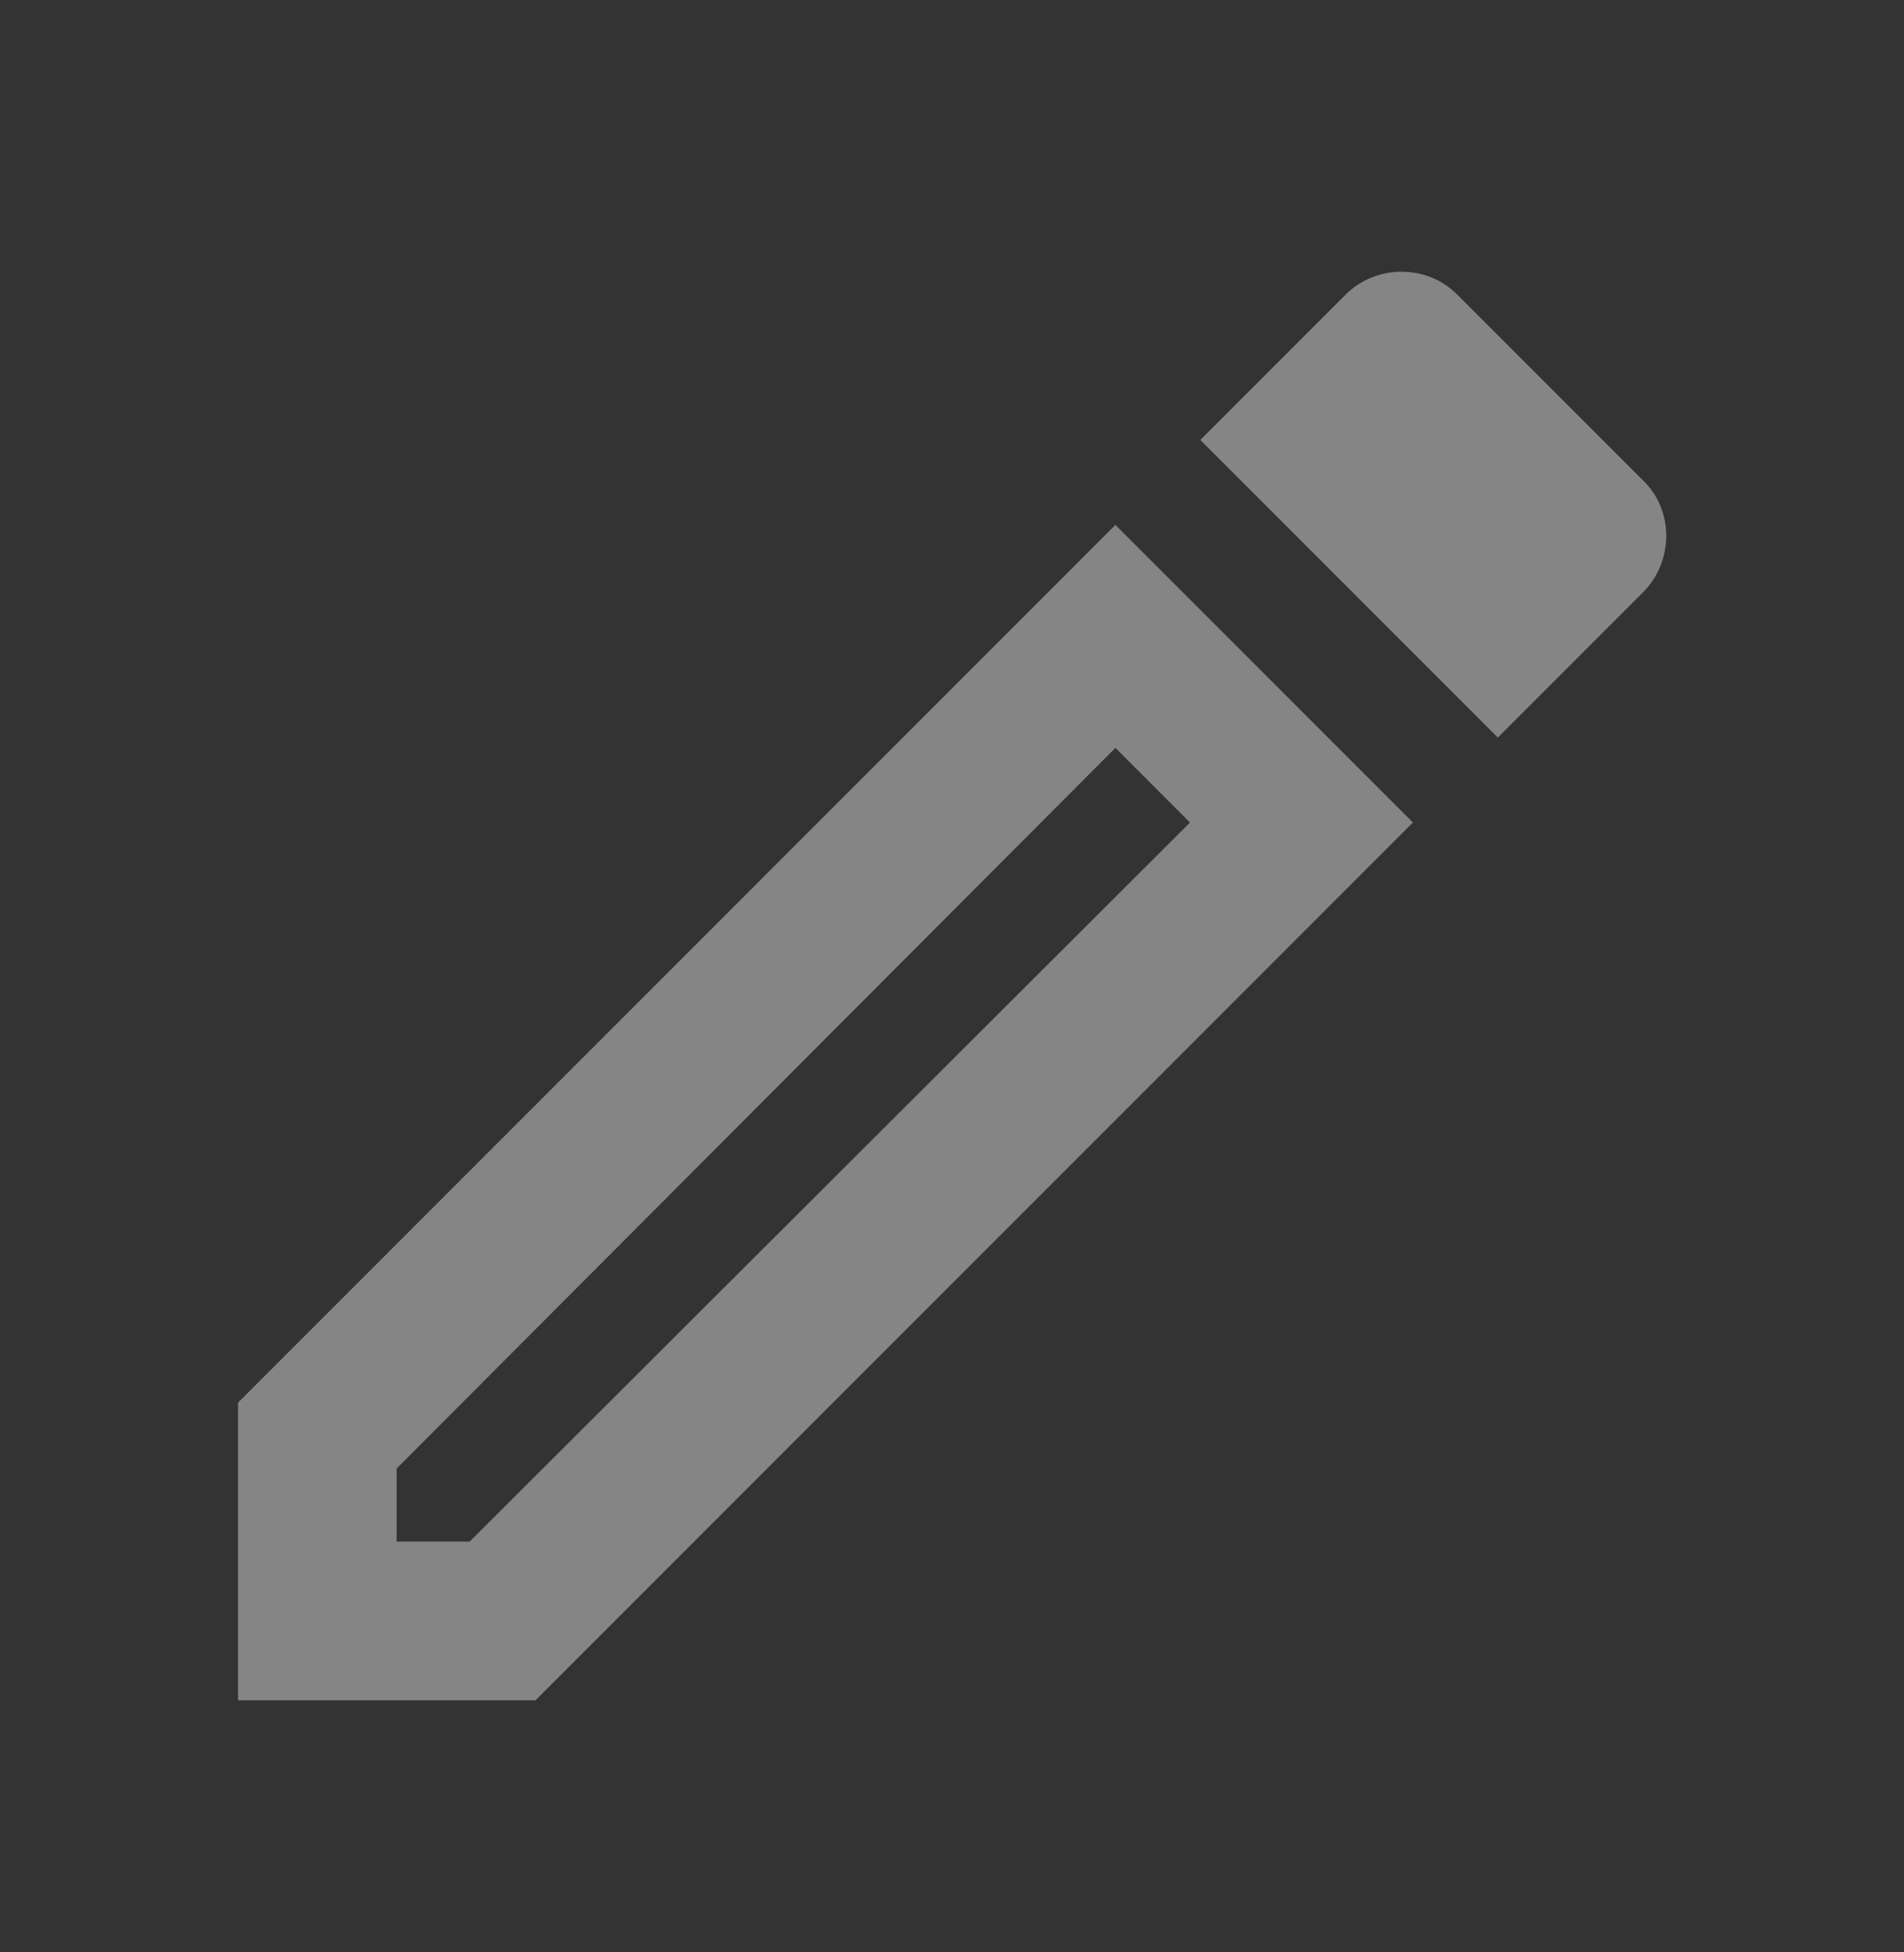 <svg width="40" height="41" viewBox="0 0 40 41" fill="none" xmlns="http://www.w3.org/2000/svg">
<rect x="0" y="0" width="40" height="41" fill="#333333" stroke="none"/>
<g opacity="0.8">
<path d="M23.433 15.706L25 17.273L9.867 32.373H8.333V30.839L23.433 15.706ZM29.433 5.706C29.017 5.706 28.583 5.872 28.267 6.189L25.217 9.239L31.467 15.489L34.517 12.439C35.167 11.789 35.167 10.706 34.517 10.089L30.617 6.189C30.283 5.856 29.867 5.706 29.433 5.706ZM23.433 11.023L5 29.456V35.706H11.25L29.683 17.273L23.433 11.023Z" fill="white" fill-opacity="0.5"/>
</g>
</svg>

